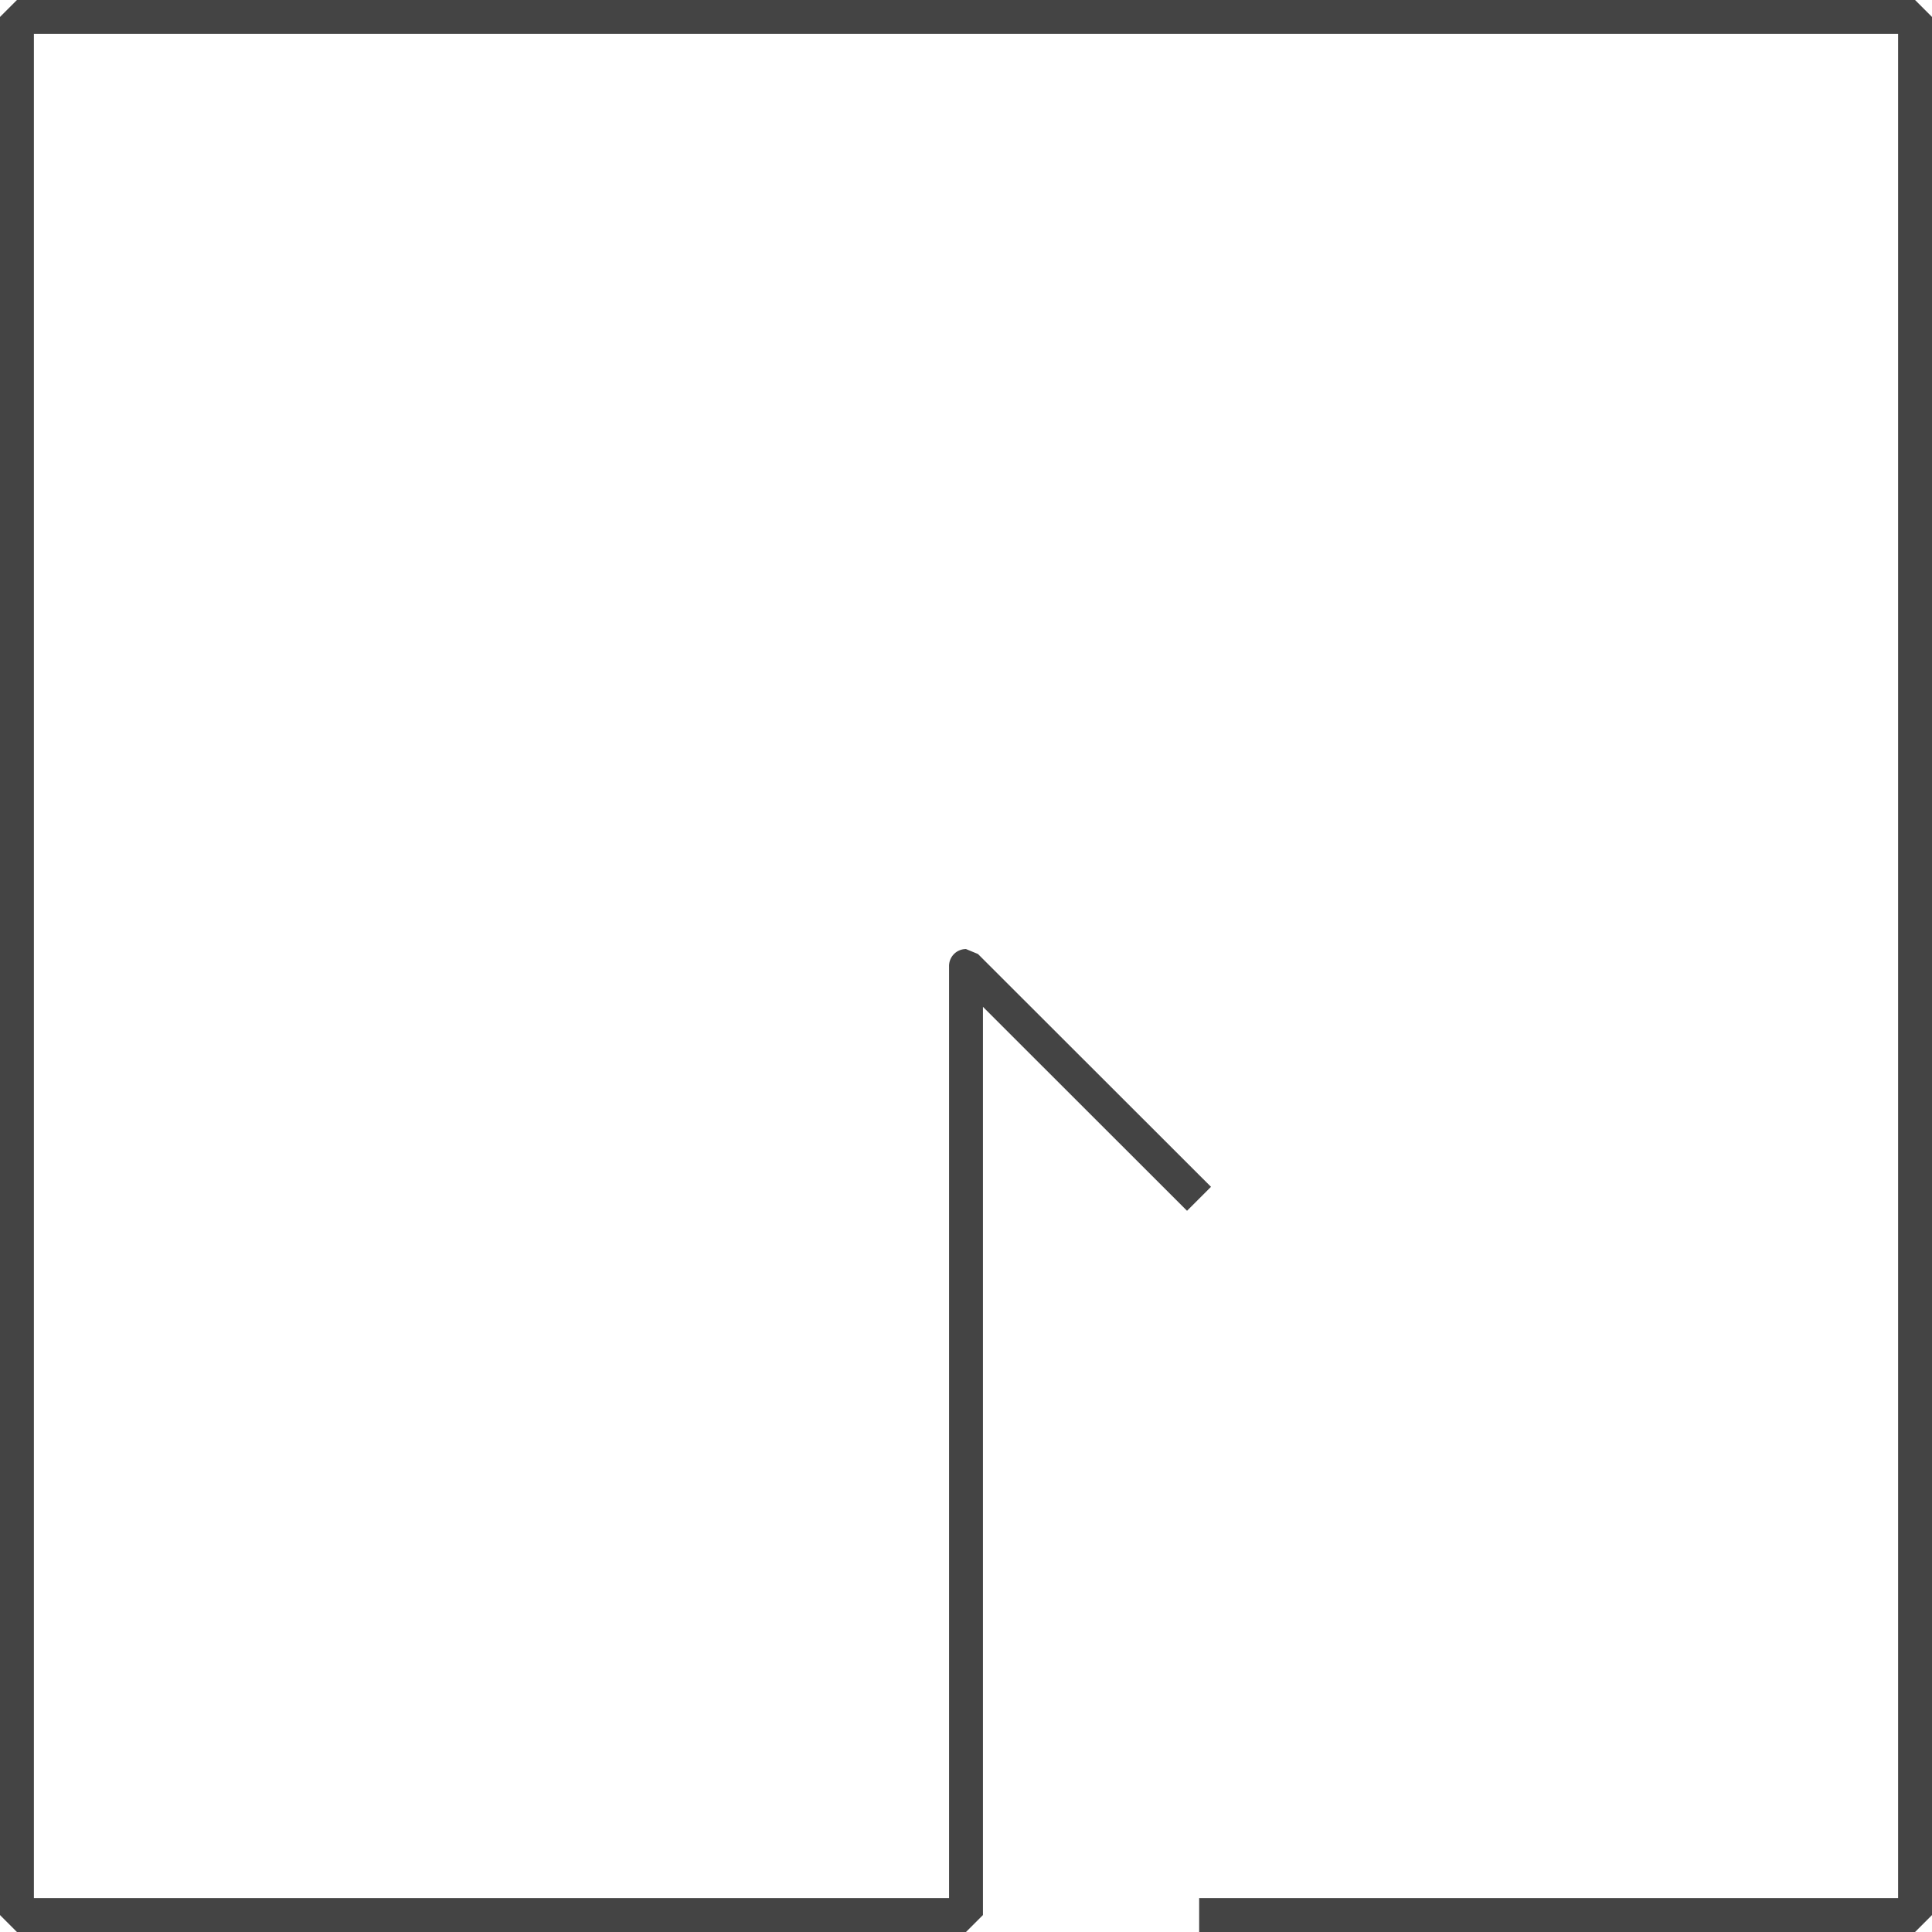 <svg xmlns="http://www.w3.org/2000/svg" xmlns:xlink="http://www.w3.org/1999/xlink" width="57" height="57" viewBox="0 0 57 57"><defs><clipPath id="a"><rect width="57" height="57" fill="none" stroke="#444" stroke-width="1"/></clipPath></defs><g clip-path="url(#a)"><path d="M56.5,57H35.379V56H56V1H1V56H28c0-1.72,0-7.61,0-13.5,0-3.5,0-7,0-9.625,0-1.313,0-2.406,0-3.172,0-.383,0-.684,0-.889v-.3A.5.5,0,0,1,28.5,28l.353.146,6.875,6.869-.707.707L29,29.705c0,5.32,0,26.552,0,26.795l-.5.5H.5L0,56.5V.5L.5,0h56l.5.5v56Z" fill="#444"/></g></svg>